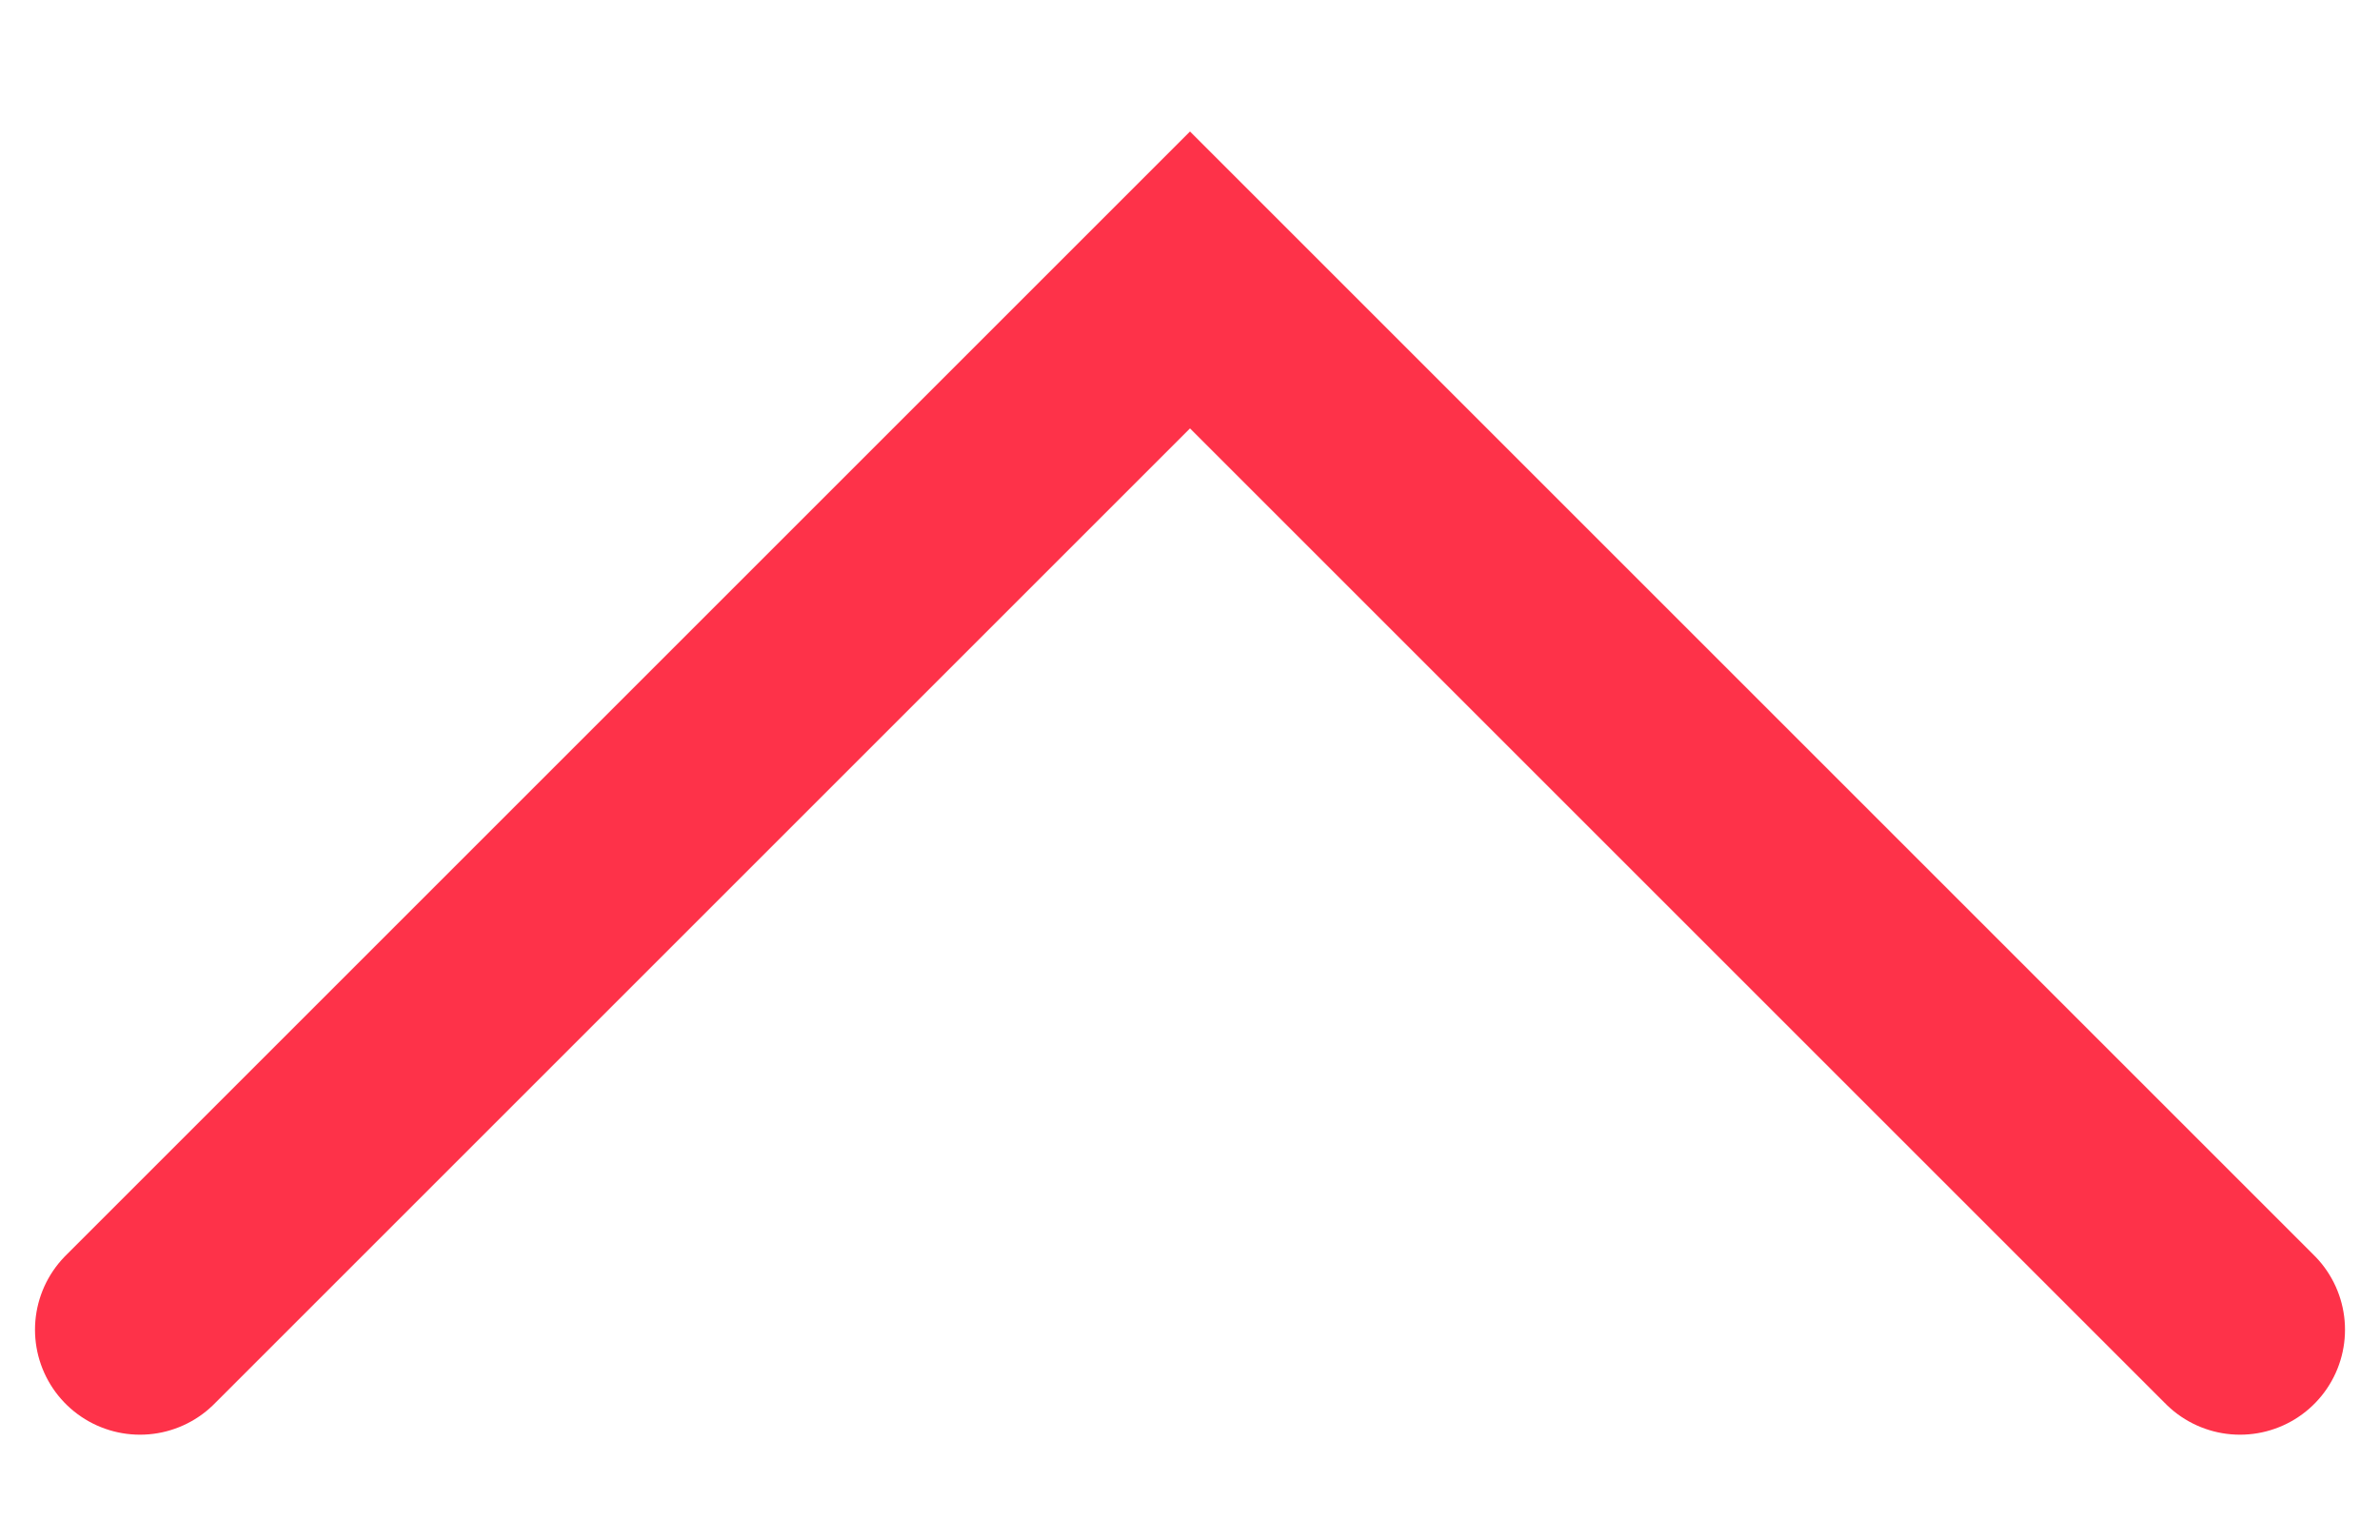 <?xml version="1.0" encoding="utf-8"?>
<svg xmlns="http://www.w3.org/2000/svg" fill="none" height="100%" overflow="visible" preserveAspectRatio="none" style="display: block;" viewBox="0 0 17 11" width="100%">
<path d="M1 9.5L8.5 2L16 9.5" id="Vector 335" stroke="#FE3249" stroke-linecap="round" stroke-width="1.5"/>
</svg>
